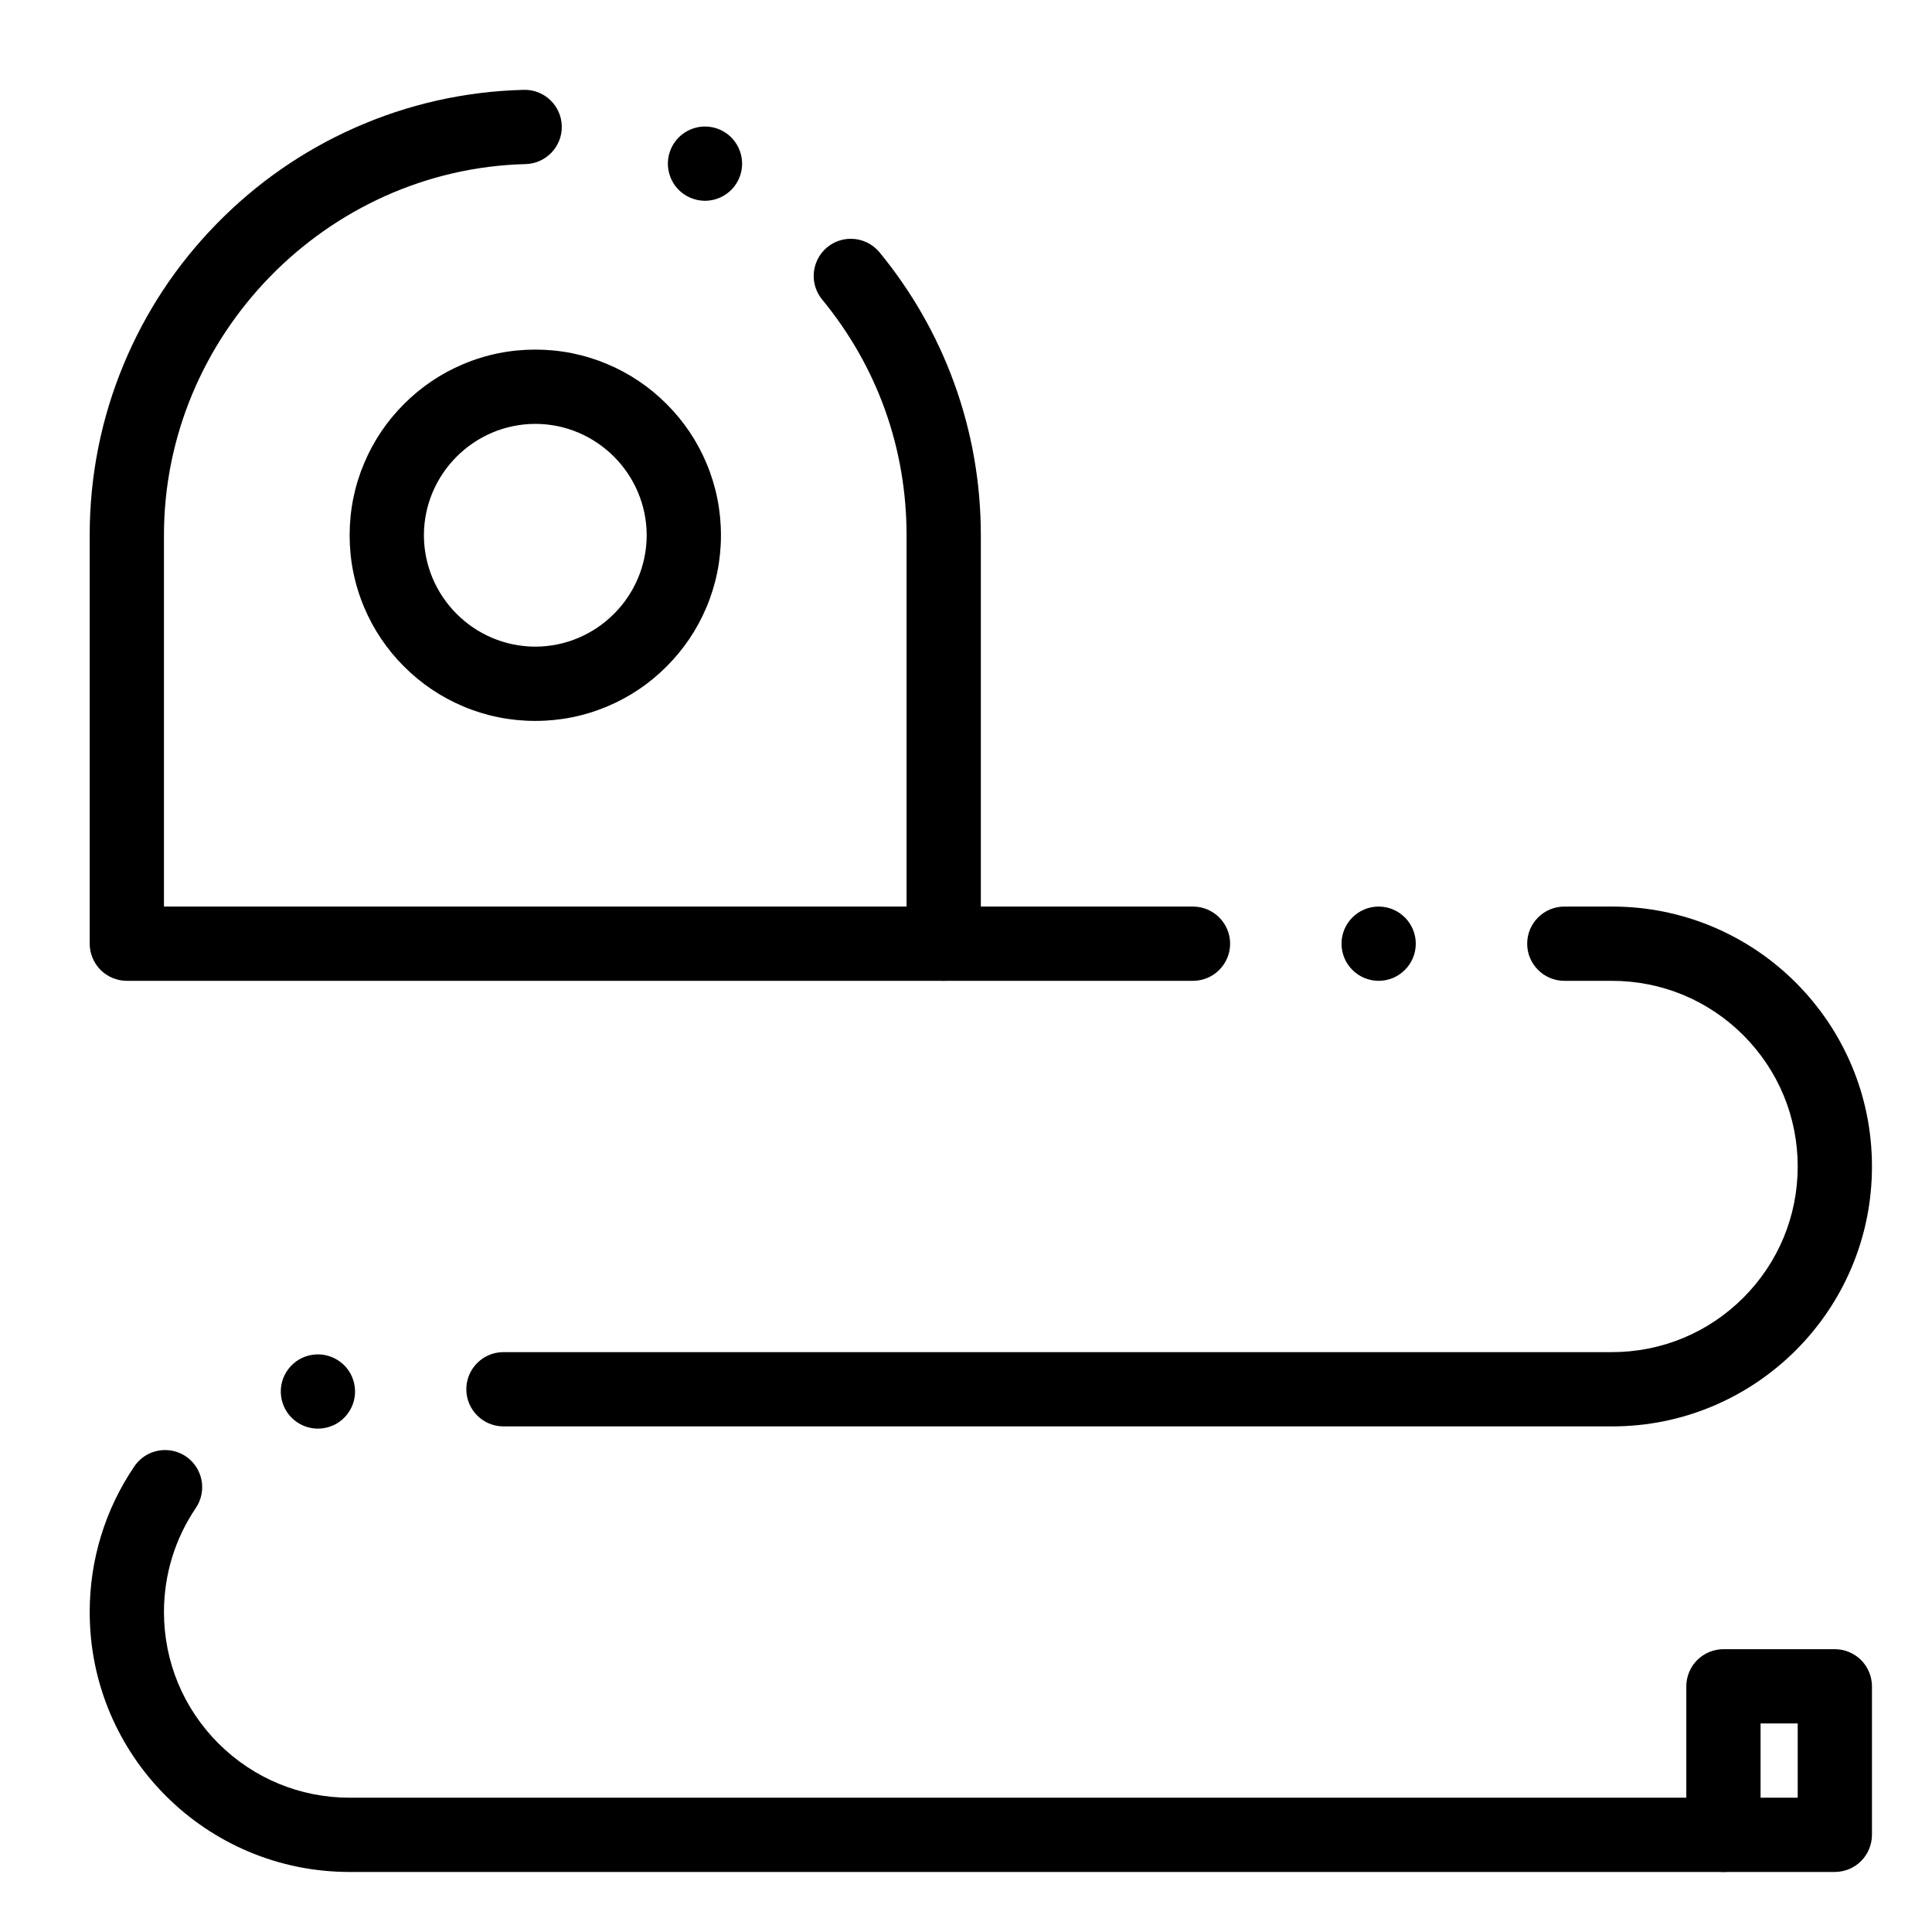 <?xml version="1.0" encoding="UTF-8"?>
<!-- Uploaded to: ICON Repo, www.svgrepo.com, Generator: ICON Repo Mixer Tools -->
<svg fill="#000000" width="800px" height="800px" version="1.1" viewBox="144 144 512 512" xmlns="http://www.w3.org/2000/svg">
 <g>
  <path d="m394.09 403.93h-216.48c-2.59 0-5.125-1.055-6.957-2.883-1.828-1.828-2.883-4.367-2.883-6.957v-108.24c0-15.695 3.031-30.938 9.004-45.293 5.766-13.875 14.031-26.391 24.582-37.184 10.527-10.785 22.828-19.355 36.547-25.457 14.168-6.309 29.273-9.703 44.891-10.105 2.676-0.078 5.207 0.926 7.113 2.785 1.852 1.801 2.902 4.223 2.973 6.801 0.137 5.422-4.164 9.949-9.586 10.086-52.863 1.344-95.852 45.465-95.844 98.367v98.398h196.8v-98.398c-0.012-23.074-7.742-44.684-22.375-62.473-1.445-1.762-2.242-3.984-2.242-6.258 0.012-2.953 1.32-5.727 3.59-7.598 1.762-1.445 3.977-2.242 6.25-2.242 2.953 0 5.727 1.309 7.606 3.59 8.5 10.332 15.133 21.922 19.719 34.469 4.734 12.969 7.133 26.598 7.133 40.512v108.24c0 2.59-1.055 5.125-2.883 6.957-1.828 1.828-4.367 2.879-6.957 2.879zm-63.27-206.72c-1.406 0-2.785-0.305-4.082-0.895-2.391-1.094-4.211-3.051-5.125-5.512-0.914-2.469-0.816-5.137 0.277-7.527 1.594-3.492 5.106-5.746 8.953-5.746 1.406 0 2.785 0.297 4.082 0.887 4.93 2.262 7.113 8.109 4.852 13.047-1.598 3.492-5.109 5.746-8.957 5.746z"/>
  <path d="m630.25 640.09h-29.52c-2.59 0-5.125-1.055-6.957-2.883-1.832-1.828-2.883-4.367-2.883-6.957v-39.359c0-2.59 1.051-5.125 2.883-6.957 1.832-1.828 4.371-2.883 6.957-2.883h29.52c2.59 0 5.125 1.051 6.957 2.883 1.832 1.832 2.883 4.367 2.883 6.957v39.359c0 2.59-1.055 5.125-2.883 6.957-1.828 1.832-4.367 2.883-6.957 2.883zm-19.68-19.68h9.84v-19.68h-9.84z"/>
  <path d="m285.86 335.05c-6.641 0-13.086-1.301-19.148-3.867-5.863-2.481-11.121-6.023-15.637-10.547-4.527-4.516-8.07-9.77-10.547-15.637-2.57-6.062-3.871-12.508-3.871-19.148s1.301-13.086 3.867-19.148c2.481-5.863 6.023-11.121 10.547-15.637 4.516-4.527 9.77-8.07 15.637-10.547 6.062-2.57 12.508-3.871 19.152-3.871 6.641 0 13.086 1.301 19.148 3.867 5.863 2.481 11.121 6.023 15.637 10.547 4.527 4.516 8.07 9.77 10.547 15.637 2.566 6.062 3.867 12.508 3.867 19.148 0 6.641-1.301 13.086-3.867 19.148-2.481 5.863-6.023 11.121-10.547 15.637-4.516 4.527-9.77 8.07-15.637 10.547-6.062 2.57-12.508 3.871-19.148 3.871zm0-78.719c-16.246 0.031-29.492 13.273-29.52 29.52 0.031 16.246 13.273 29.492 29.52 29.52 16.246-0.031 29.492-13.273 29.52-29.52-0.031-16.246-13.273-29.492-29.52-29.52z"/>
  <path d="m600.73 640.09h-364.08c-9.297 0-18.32-1.82-26.812-5.41-8.195-3.473-15.566-8.441-21.895-14.762-6.316-6.328-11.285-13.699-14.762-21.895-3.59-8.492-5.41-17.516-5.41-26.812 0-13.855 4.094-27.207 11.836-38.613 1.832-2.707 4.879-4.32 8.148-4.32 1.977 0 3.879 0.582 5.519 1.691 4.488 3.051 5.656 9.18 2.617 13.668-5.519 8.148-8.441 17.684-8.441 27.574 0.012 13.137 5.125 25.484 14.406 34.785 9.309 9.289 21.668 14.414 34.793 14.414h364.08 0.012c5.422 0.012 9.832 4.418 9.832 9.84-0.004 5.422-4.422 9.84-9.844 9.84zm-372.49-117.49c-2.344 0-4.625-0.844-6.406-2.383-1.812-1.555-2.992-3.711-3.324-6.07-0.766-5.371 2.981-10.363 8.355-11.129 2.805-0.395 5.668 0.441 7.812 2.293 1.801 1.543 2.981 3.699 3.316 6.059 0.375 2.609-0.297 5.195-1.871 7.301-1.574 2.098-3.879 3.465-6.484 3.828-0.465 0.07-0.938 0.102-1.398 0.102zm342.97-0.59h-293.79c-5.422 0-9.84-4.418-9.84-9.84 0-5.434 4.418-9.84 9.84-9.84h293.79c13.125-0.012 25.484-5.125 34.785-14.414 9.289-9.297 14.414-21.656 14.414-34.785 0-13.125-5.125-25.484-14.414-34.793-9.297-9.277-21.648-14.395-34.785-14.406h-12.652c-5.422 0-9.84-4.418-9.84-9.84s4.418-9.84 9.84-9.84l12.652-0.004c9.297 0 18.32 1.82 26.812 5.41 8.195 3.473 15.566 8.441 21.895 14.762 6.316 6.328 11.285 13.699 14.762 21.895 3.59 8.492 5.41 17.516 5.41 26.812 0 9.297-1.82 18.32-5.41 26.812-3.473 8.195-8.441 15.566-14.762 21.895-6.328 6.316-13.699 11.285-21.895 14.762-8.488 3.594-17.512 5.414-26.812 5.414zm-61.855-118.08c-5.422 0-9.84-4.418-9.84-9.84s4.418-9.84 9.84-9.84 9.84 4.418 9.84 9.84-4.418 9.84-9.84 9.84zm-49.199 0h-66.066c-5.422 0-9.84-4.418-9.84-9.84s4.418-9.84 9.84-9.84h66.066c5.422 0 9.84 4.418 9.84 9.84s-4.418 9.84-9.84 9.84z"/>
 </g>
</svg>